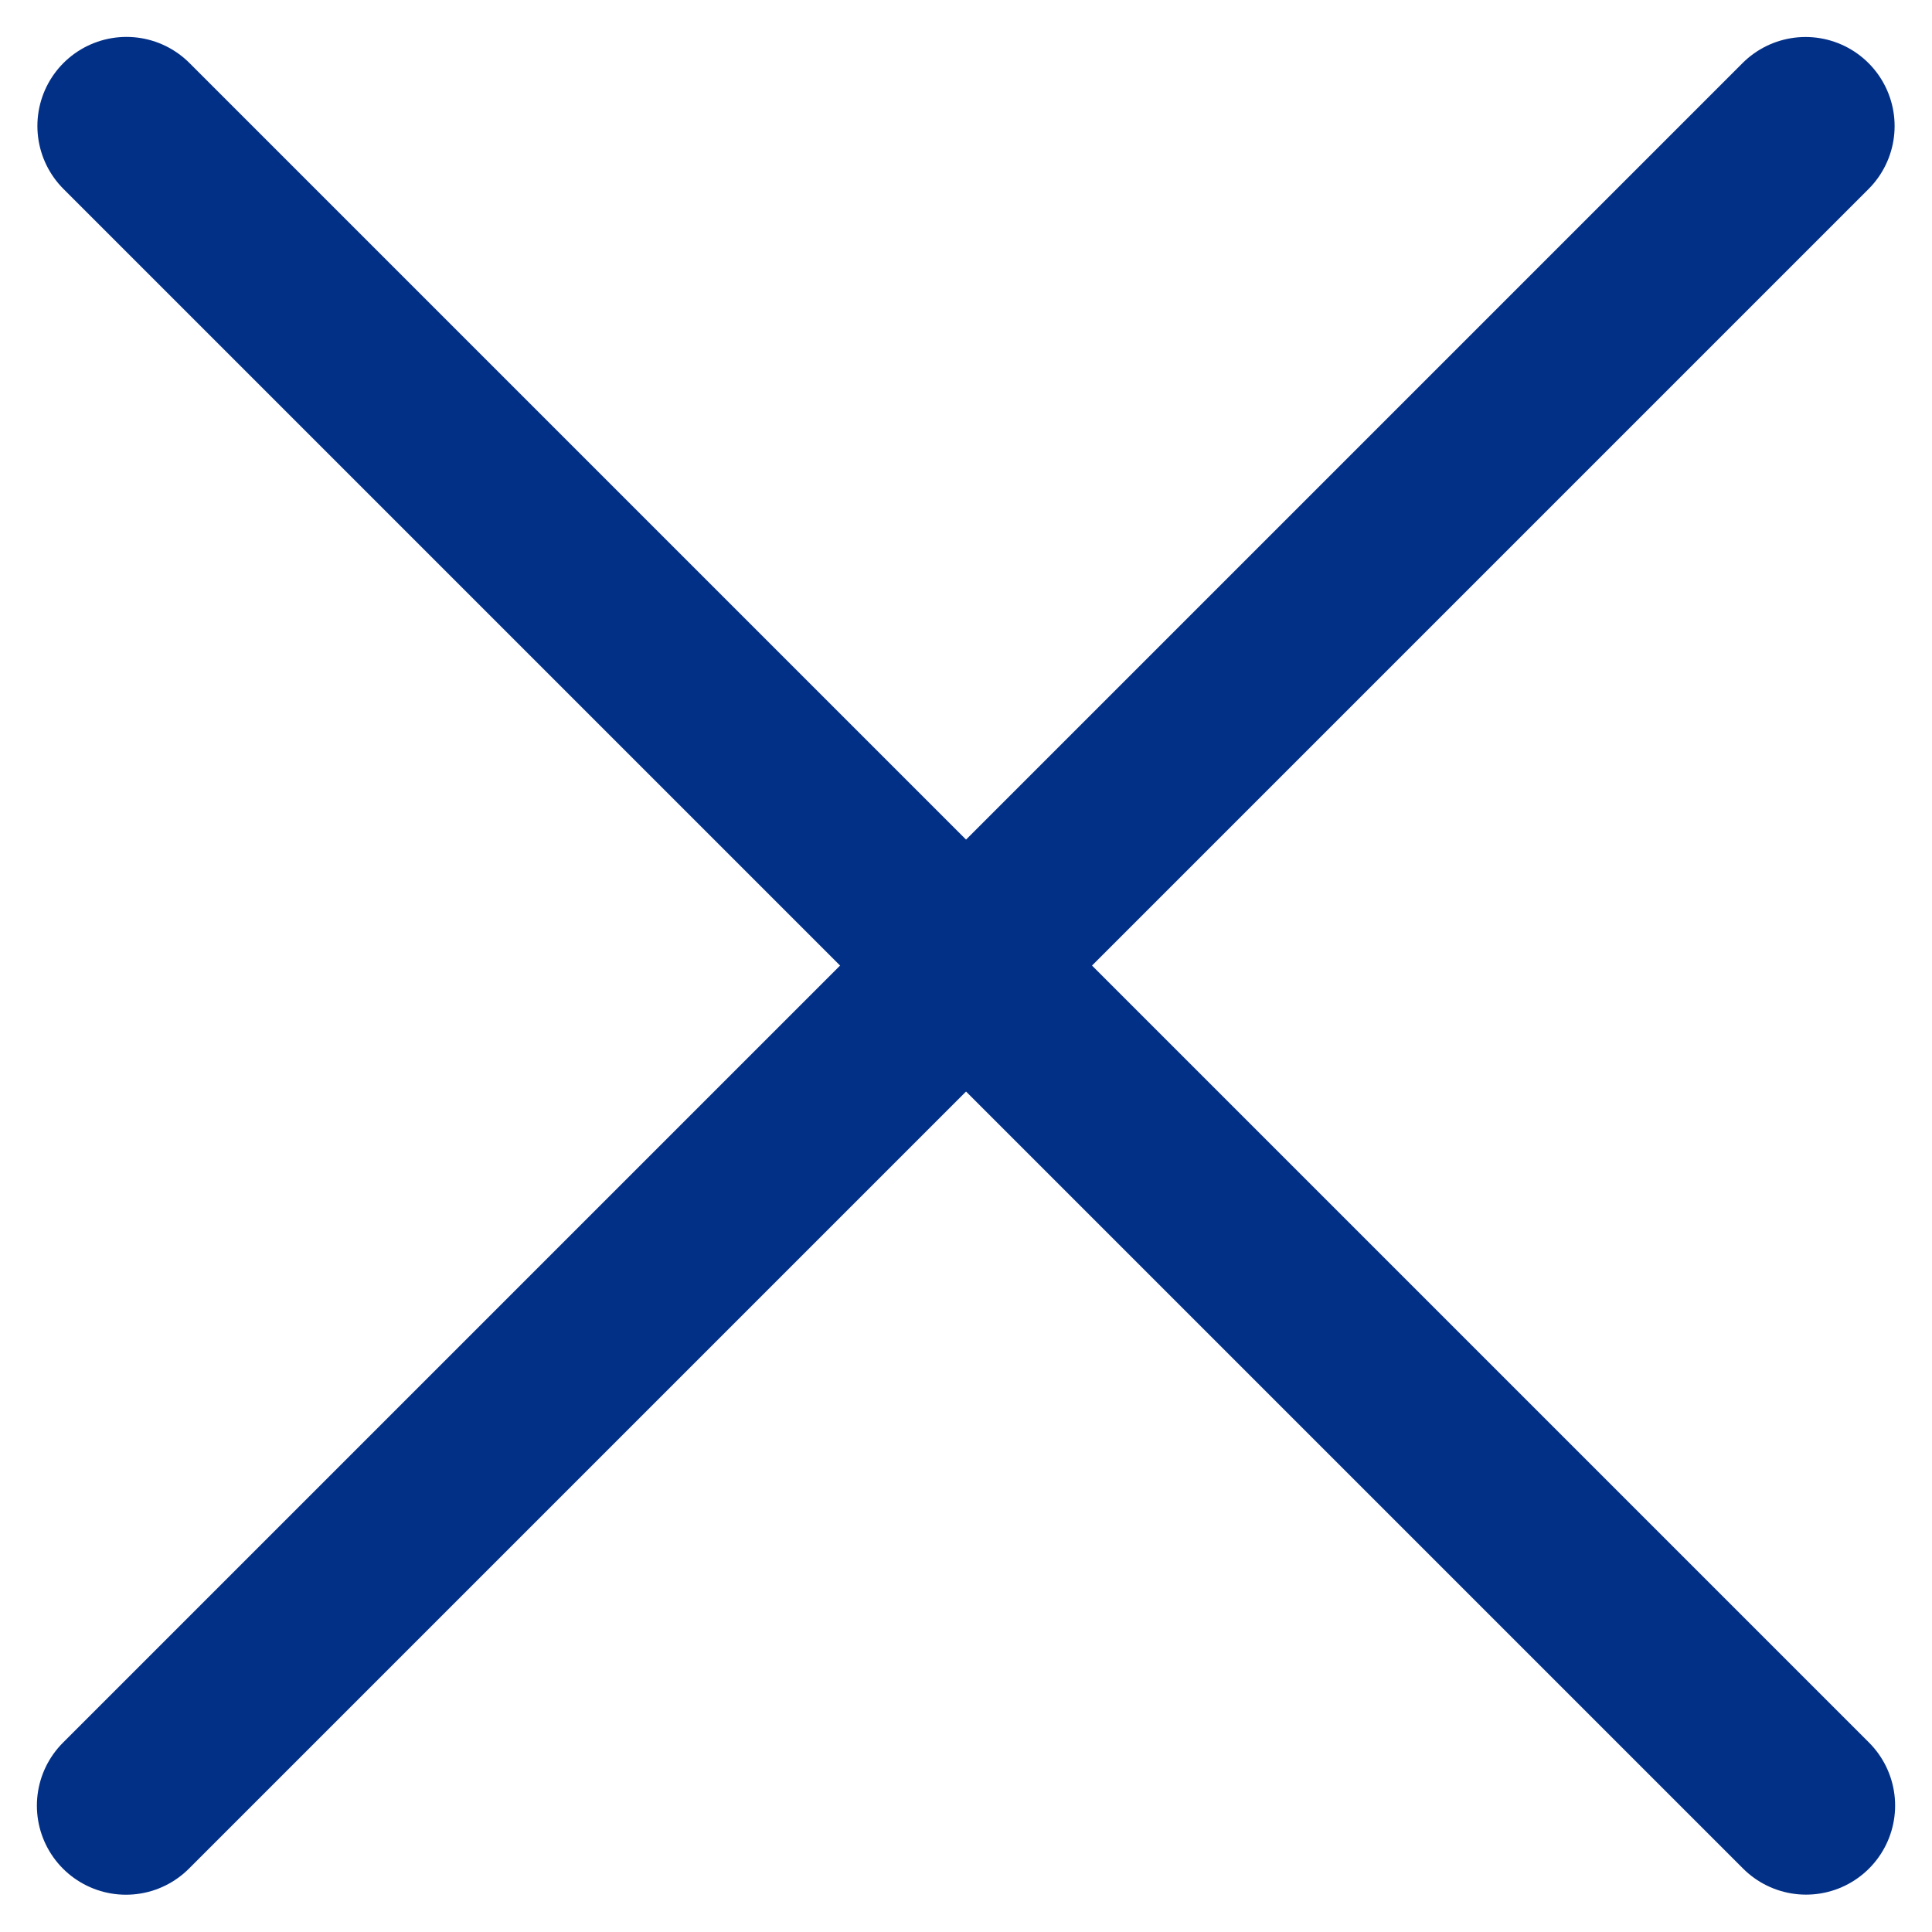 <svg xmlns="http://www.w3.org/2000/svg" width="32.535" height="32.529" viewBox="0 0 32.535 32.529">
  <g id="Group_1481" data-name="Group 1481" transform="translate(7765.45 11263.502) rotate(45)">
    <path id="Path_17359" data-name="Path 17359" d="M39.34,24.01v40" transform="translate(-13471.84 -2517.505)" fill="none" stroke="#033087" stroke-linecap="round" stroke-linejoin="round" stroke-width="3"/>
    <path id="Path_17360" data-name="Path 17360" d="M24.01,39.34h40" transform="translate(-13476.505 -2512.842)" fill="none" stroke="#033087" stroke-linecap="round" stroke-linejoin="round" stroke-width="3"/>
  </g>
</svg>
